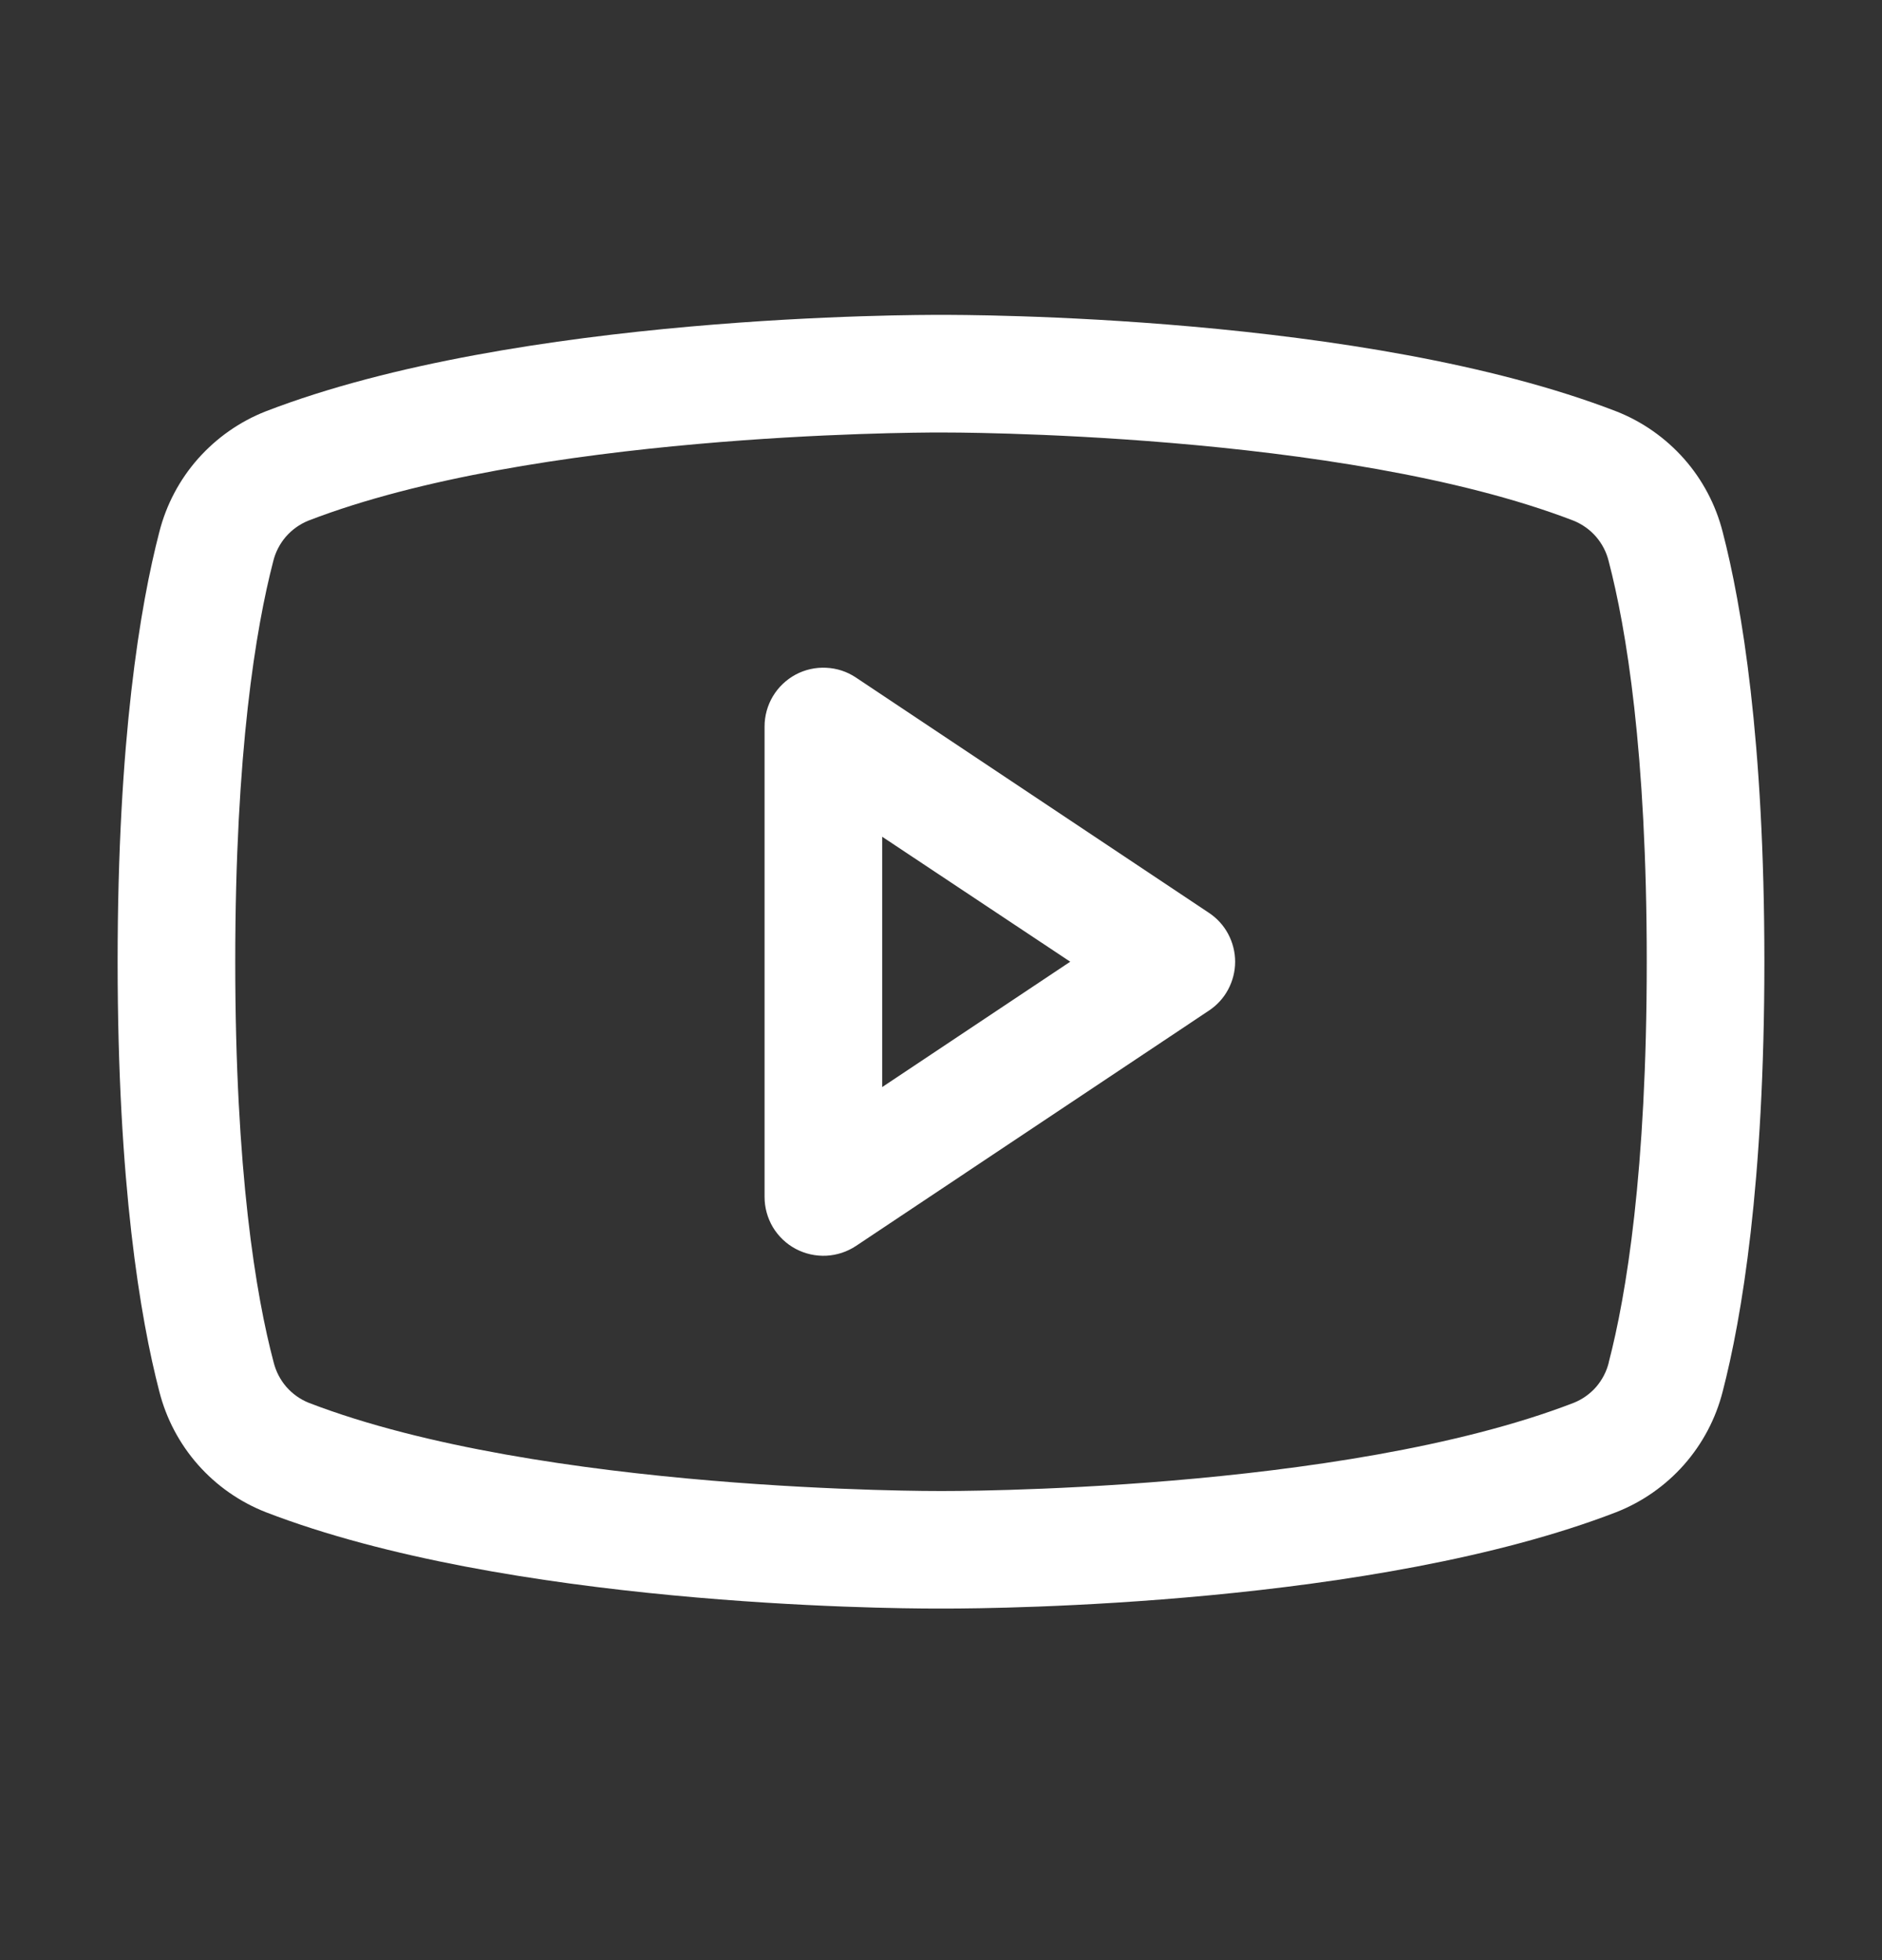 <svg width="24" height="25" viewBox="0 0 24 25" fill="none" xmlns="http://www.w3.org/2000/svg">
<rect x="0" y="0" width="24" height="25" fill="#333333" stroke="none"/>
<path d="M15.416 11.642L10.916 8.642C10.803 8.566 10.672 8.523 10.536 8.517C10.401 8.51 10.266 8.54 10.146 8.604C10.026 8.669 9.926 8.764 9.856 8.881C9.787 8.997 9.75 9.13 9.75 9.266V15.266C9.75 15.402 9.787 15.535 9.856 15.652C9.926 15.768 10.026 15.864 10.146 15.928C10.266 15.992 10.401 16.022 10.536 16.016C10.672 16.009 10.803 15.966 10.916 15.891L15.416 12.89C15.519 12.822 15.604 12.729 15.662 12.62C15.72 12.511 15.751 12.39 15.751 12.266C15.751 12.143 15.72 12.021 15.662 11.912C15.604 11.803 15.519 11.71 15.416 11.642ZM11.25 13.865V10.672L13.648 12.266L11.25 13.865ZM21.968 6.784C21.88 6.438 21.711 6.118 21.475 5.851C21.238 5.584 20.942 5.376 20.61 5.246C17.396 4.005 12.281 4.016 12 4.016C11.719 4.016 6.604 4.005 3.39 5.246C3.058 5.376 2.762 5.584 2.525 5.851C2.289 6.118 2.12 6.438 2.032 6.784C1.789 7.719 1.5 9.429 1.5 12.266C1.5 15.103 1.789 16.813 2.032 17.749C2.12 18.095 2.289 18.414 2.525 18.682C2.761 18.949 3.058 19.157 3.39 19.287C6.469 20.475 11.287 20.516 11.938 20.516H12.062C12.713 20.516 17.534 20.475 20.61 19.287C20.942 19.157 21.239 18.949 21.475 18.682C21.711 18.414 21.88 18.095 21.968 17.749C22.211 16.811 22.5 15.103 22.5 12.266C22.5 9.429 22.211 7.719 21.968 6.784ZM20.516 17.377C20.488 17.492 20.432 17.599 20.355 17.689C20.277 17.778 20.179 17.848 20.069 17.892C17.102 19.038 12.055 19.017 12.007 19.017H12C11.949 19.017 6.907 19.036 3.938 17.892C3.828 17.848 3.73 17.778 3.652 17.689C3.574 17.599 3.519 17.492 3.49 17.377C3.263 16.521 3 14.945 3 12.266C3 9.588 3.263 8.011 3.484 7.16C3.512 7.044 3.567 6.937 3.645 6.846C3.723 6.756 3.821 6.686 3.931 6.641C6.792 5.536 11.587 5.516 11.979 5.516H12.005C12.055 5.516 17.103 5.499 20.067 6.641C20.177 6.686 20.275 6.755 20.353 6.845C20.43 6.934 20.486 7.041 20.514 7.156C20.738 8.011 21 9.588 21 12.266C21 14.945 20.738 16.521 20.516 17.373V17.377Z" fill="white"/>
</svg>
